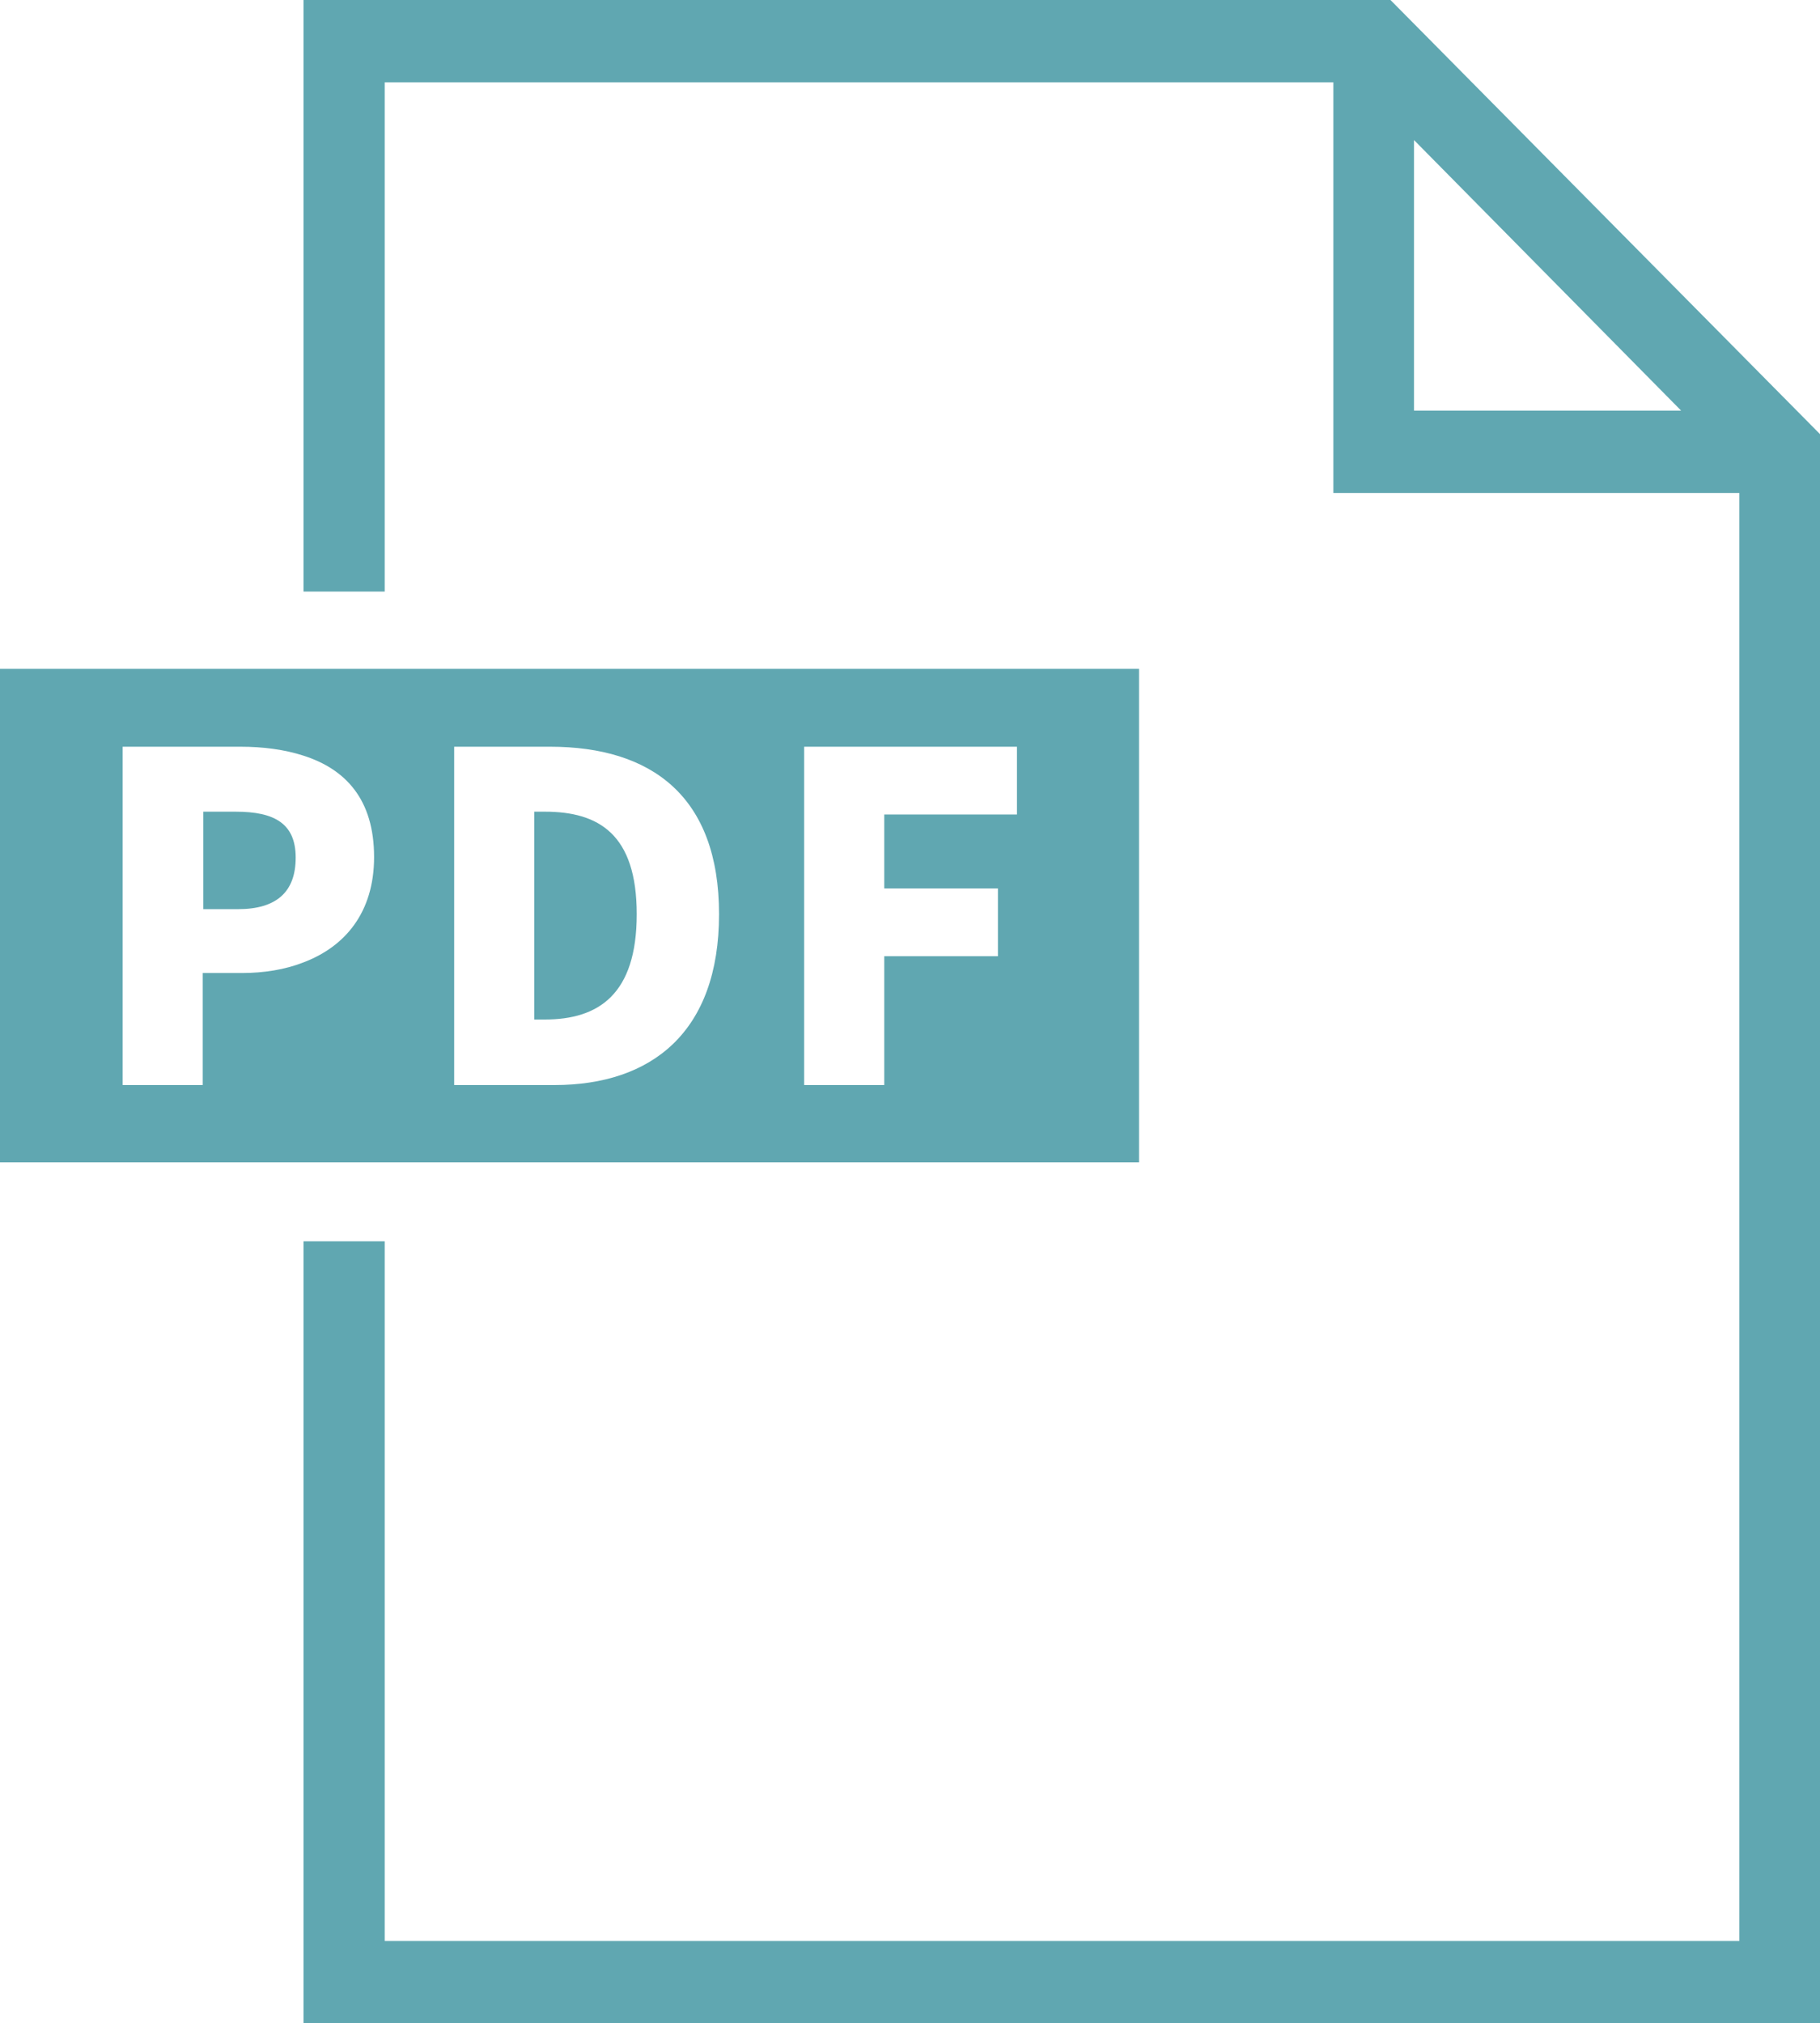 <?xml version="1.0" encoding="UTF-8"?><svg id="_レイヤー_2" xmlns="http://www.w3.org/2000/svg" viewBox="0 0 32.5 36.12"><defs><style>.cls-1{fill:#60a7b1;stroke-width:0px;}</style></defs><g id="content"><g id="btn"><path class="cls-1" d="m24.83,0H5.42v10.56h1.45V1.47h16.94v7.33h7.25v25.85H6.87v-12.49h-1.45v13.96h27.09V7.76L24.83,0Zm.42,7.33V2.5l4.77,4.83h-4.77ZM4.21,14.49c.69,0,1.07.21,1.07.82s-.34.92-1.03.92h-.62v-1.74h.58Zm5.52,0h-.19v3.71h.19c.96,0,1.64-.45,1.64-1.88s-.68-1.83-1.64-1.83Zm10.61-2.55v8.81H0v-8.81h20.34Zm-13.66,3.36c0-1.03-.51-1.57-1.26-1.81-.34-.11-.72-.16-1.13-.16h-2.1v6.04h1.43v-2h.7c.39,0,.77-.06,1.1-.19.74-.28,1.26-.89,1.26-1.88Zm6.16,1.02c0-2.1-1.2-2.99-3.02-2.99h-1.71v6.04h1.79c1.74,0,2.94-.95,2.94-3.05Zm5.32-2.99h-3.8v6.04h1.43v-2.3h2.03v-1.21h-2.03v-1.32h2.37v-1.21Z"/></g></g></svg>